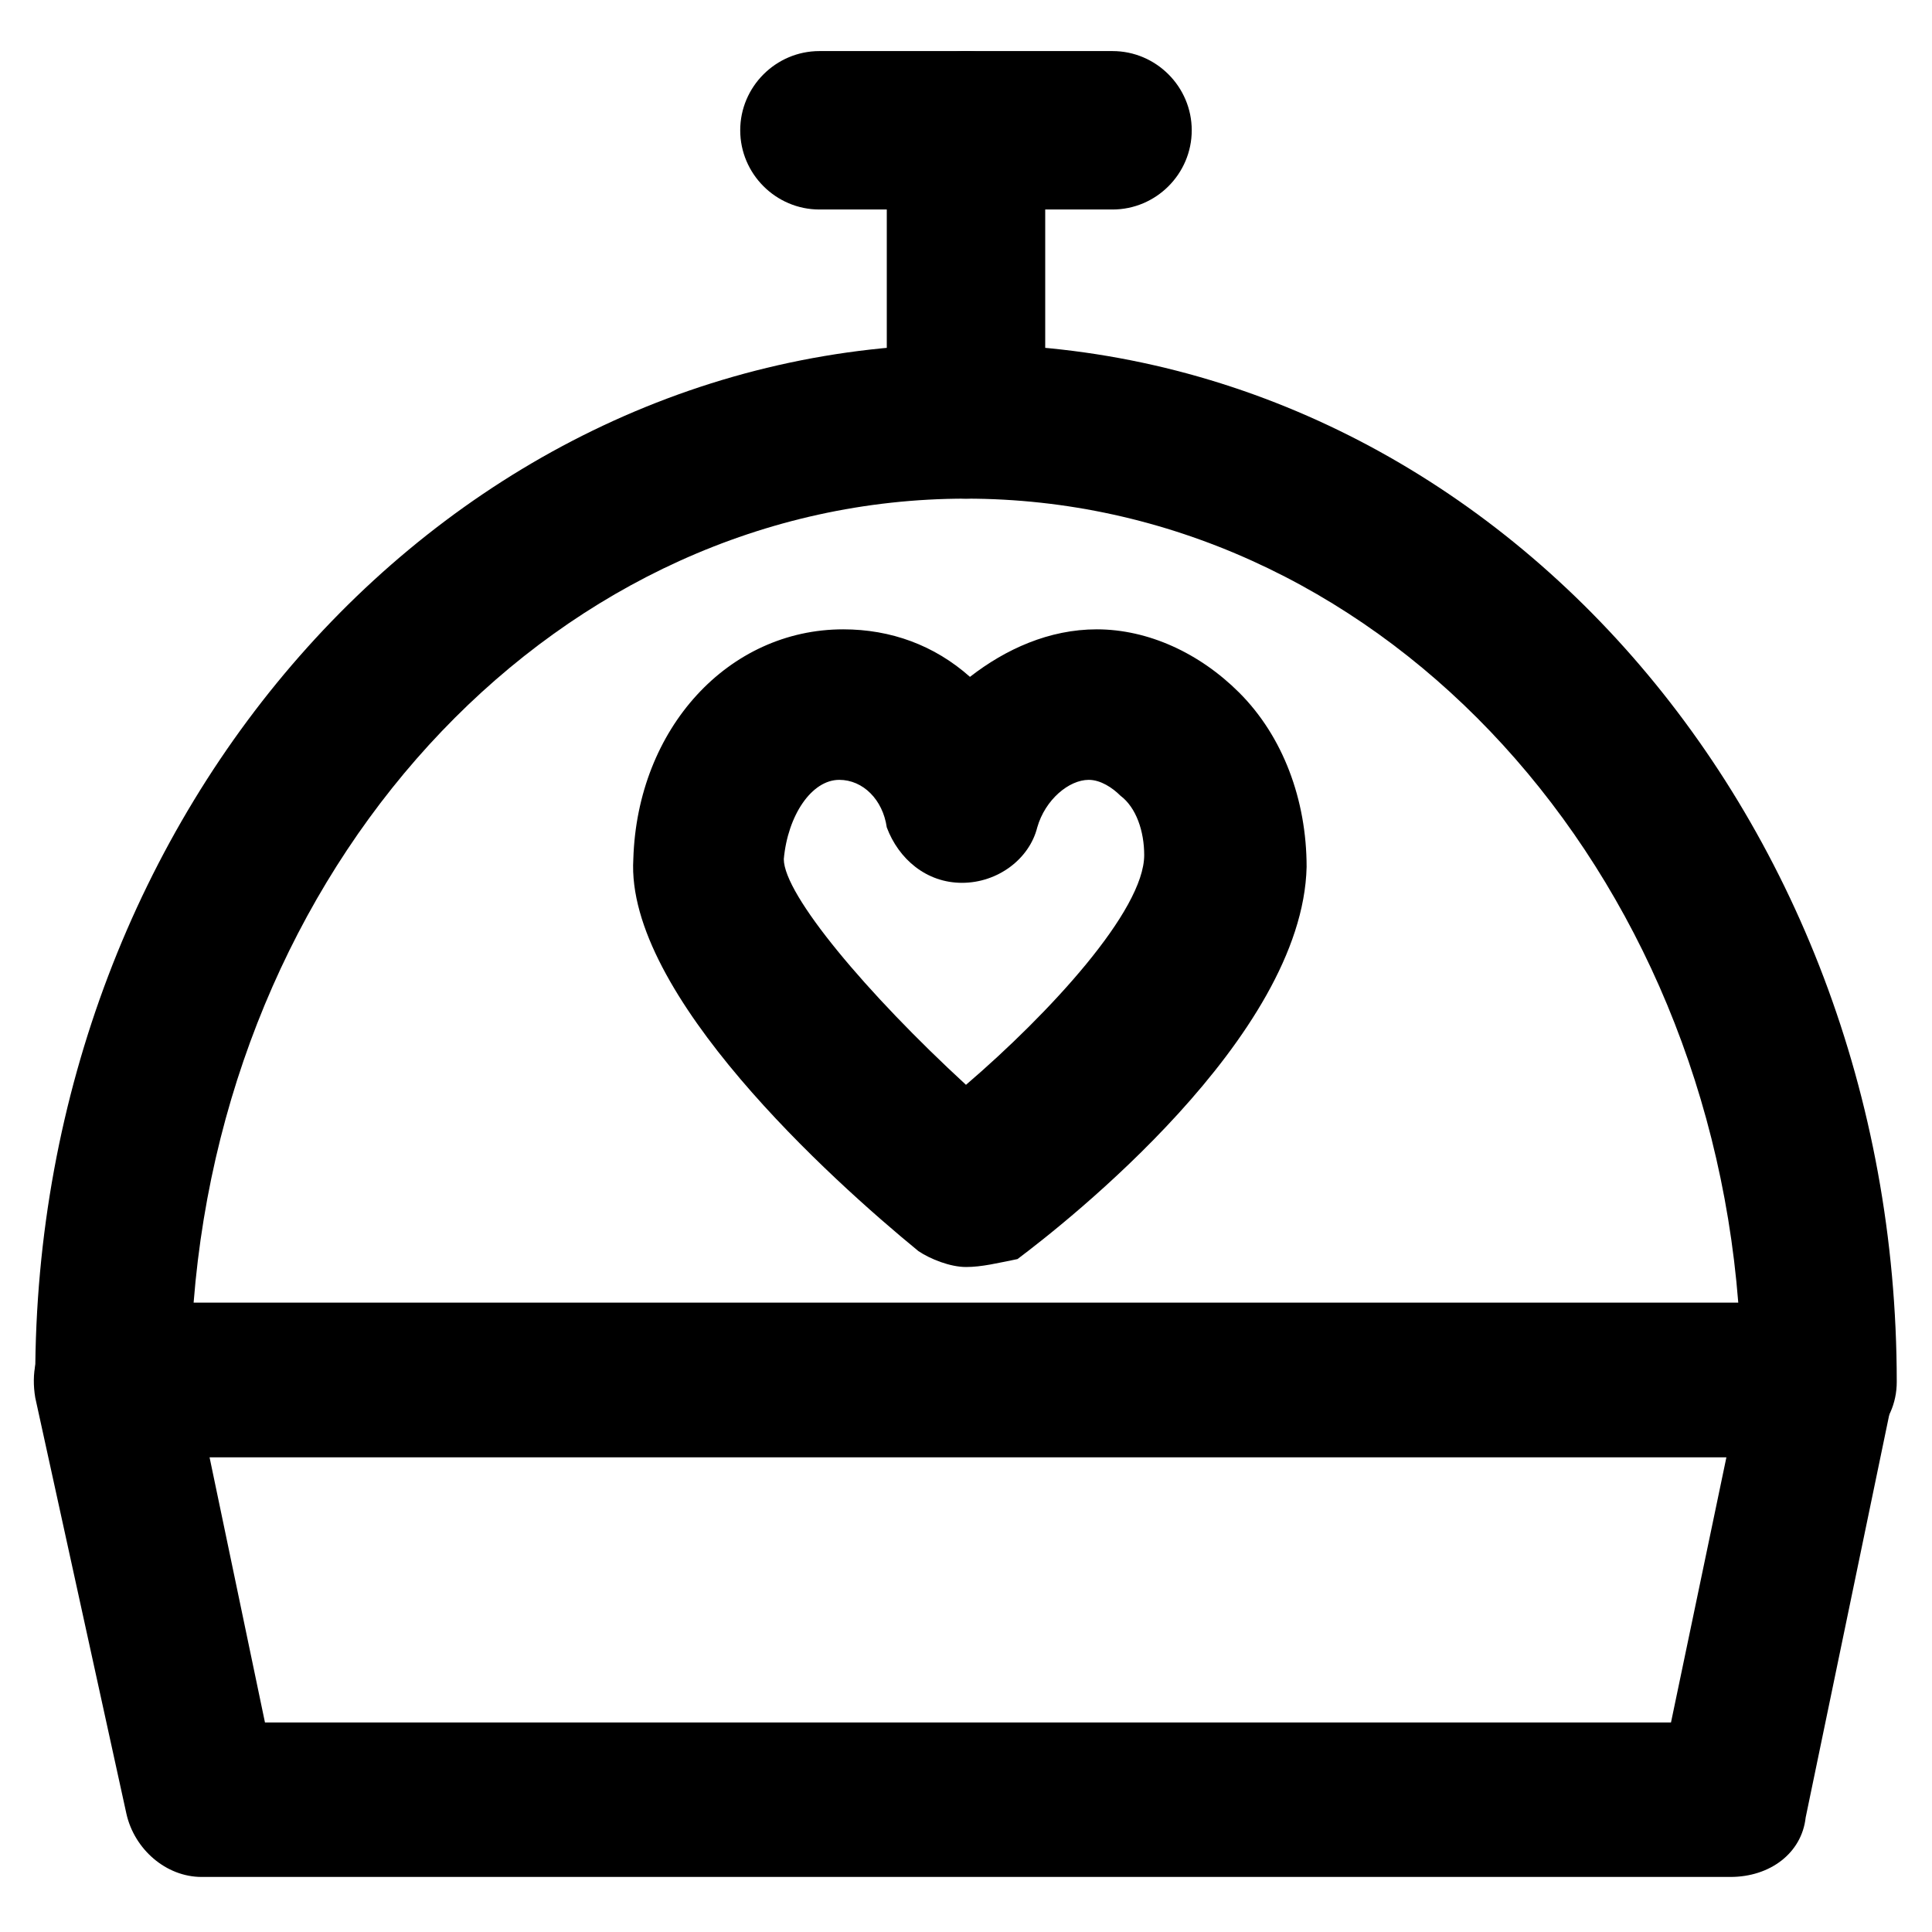 <?xml version="1.0" encoding="UTF-8"?>
<!-- Uploaded to: SVG Repo, www.svgrepo.com, Generator: SVG Repo Mixer Tools -->
<svg fill="#000000" width="800px" height="800px" version="1.1" viewBox="144 144 512 512" xmlns="http://www.w3.org/2000/svg">
 <g>
  <path d="m400 479.77c-4.199 0-9.445-2.098-12.594-4.199-23.09-18.895-77.672-68.223-75.57-103.91 1.051-34.637 25.191-60.879 55.629-60.879 12.594 0 24.141 4.199 33.586 12.594 9.445-7.348 20.992-12.594 33.586-12.594 13.645 0 27.289 6.297 37.785 16.793 11.547 11.547 17.844 28.34 17.844 46.184-1.051 45.133-64.027 94.465-76.621 103.91-5.25 1.051-9.449 2.102-13.645 2.102zm-33.59-129.1c-7.348 0-13.645 9.445-14.695 20.992 0 9.445 22.043 35.688 48.281 59.828 22.043-18.895 47.23-46.184 47.23-60.879 0-6.297-2.098-12.594-6.297-15.742-2.098-2.098-5.246-4.199-8.398-4.199-5.246 0-11.547 5.246-13.645 12.594-2.098 8.398-10.496 14.695-19.941 14.695-9.445 0-16.793-6.297-19.941-14.695-1.047-7.348-6.297-12.594-12.594-12.594z"/>
  <path d="m625.66 530.15h-451.33c-11.547 0-20.992-9.445-20.992-20.992 0-151.14 110.21-273.95 246.66-273.95 136.45 0 246.66 122.8 246.66 275 0 11.547-9.449 19.941-20.992 19.941zm-430.34-40.934h409.34c-9.441-119.66-97.609-213.07-204.67-213.07-107.06 0-195.23 93.414-204.68 213.07z"/>
  <path d="m602.57 641.41h-405.14c-9.445 0-17.844-7.348-19.941-16.793l-24.145-110.21c-1.051-6.297 0-12.594 4.199-16.793 4.199-5.246 9.445-7.348 15.742-7.348h452.38c6.297 0 11.547 3.148 15.742 7.348 4.199 5.246 5.246 11.547 4.199 16.793l-23.09 111.26c-1.047 9.445-9.445 15.742-19.941 15.742zm-388.35-40.934h372.61l14.695-70.324h-402z"/>
  <path d="m400 276.14c-11.547 0-20.992-9.445-20.992-20.992v-76.621c0-11.547 9.445-20.992 20.992-20.992s20.992 9.445 20.992 20.992v76.621c0 11.547-9.449 20.992-20.992 20.992z"/>
  <path d="m438.83 199.52h-77.672c-11.547 0-20.992-9.445-20.992-20.992s9.445-20.992 20.992-20.992h77.672c11.547 0 20.992 9.445 20.992 20.992s-9.445 20.992-20.992 20.992z"/>
 </g>
</svg>